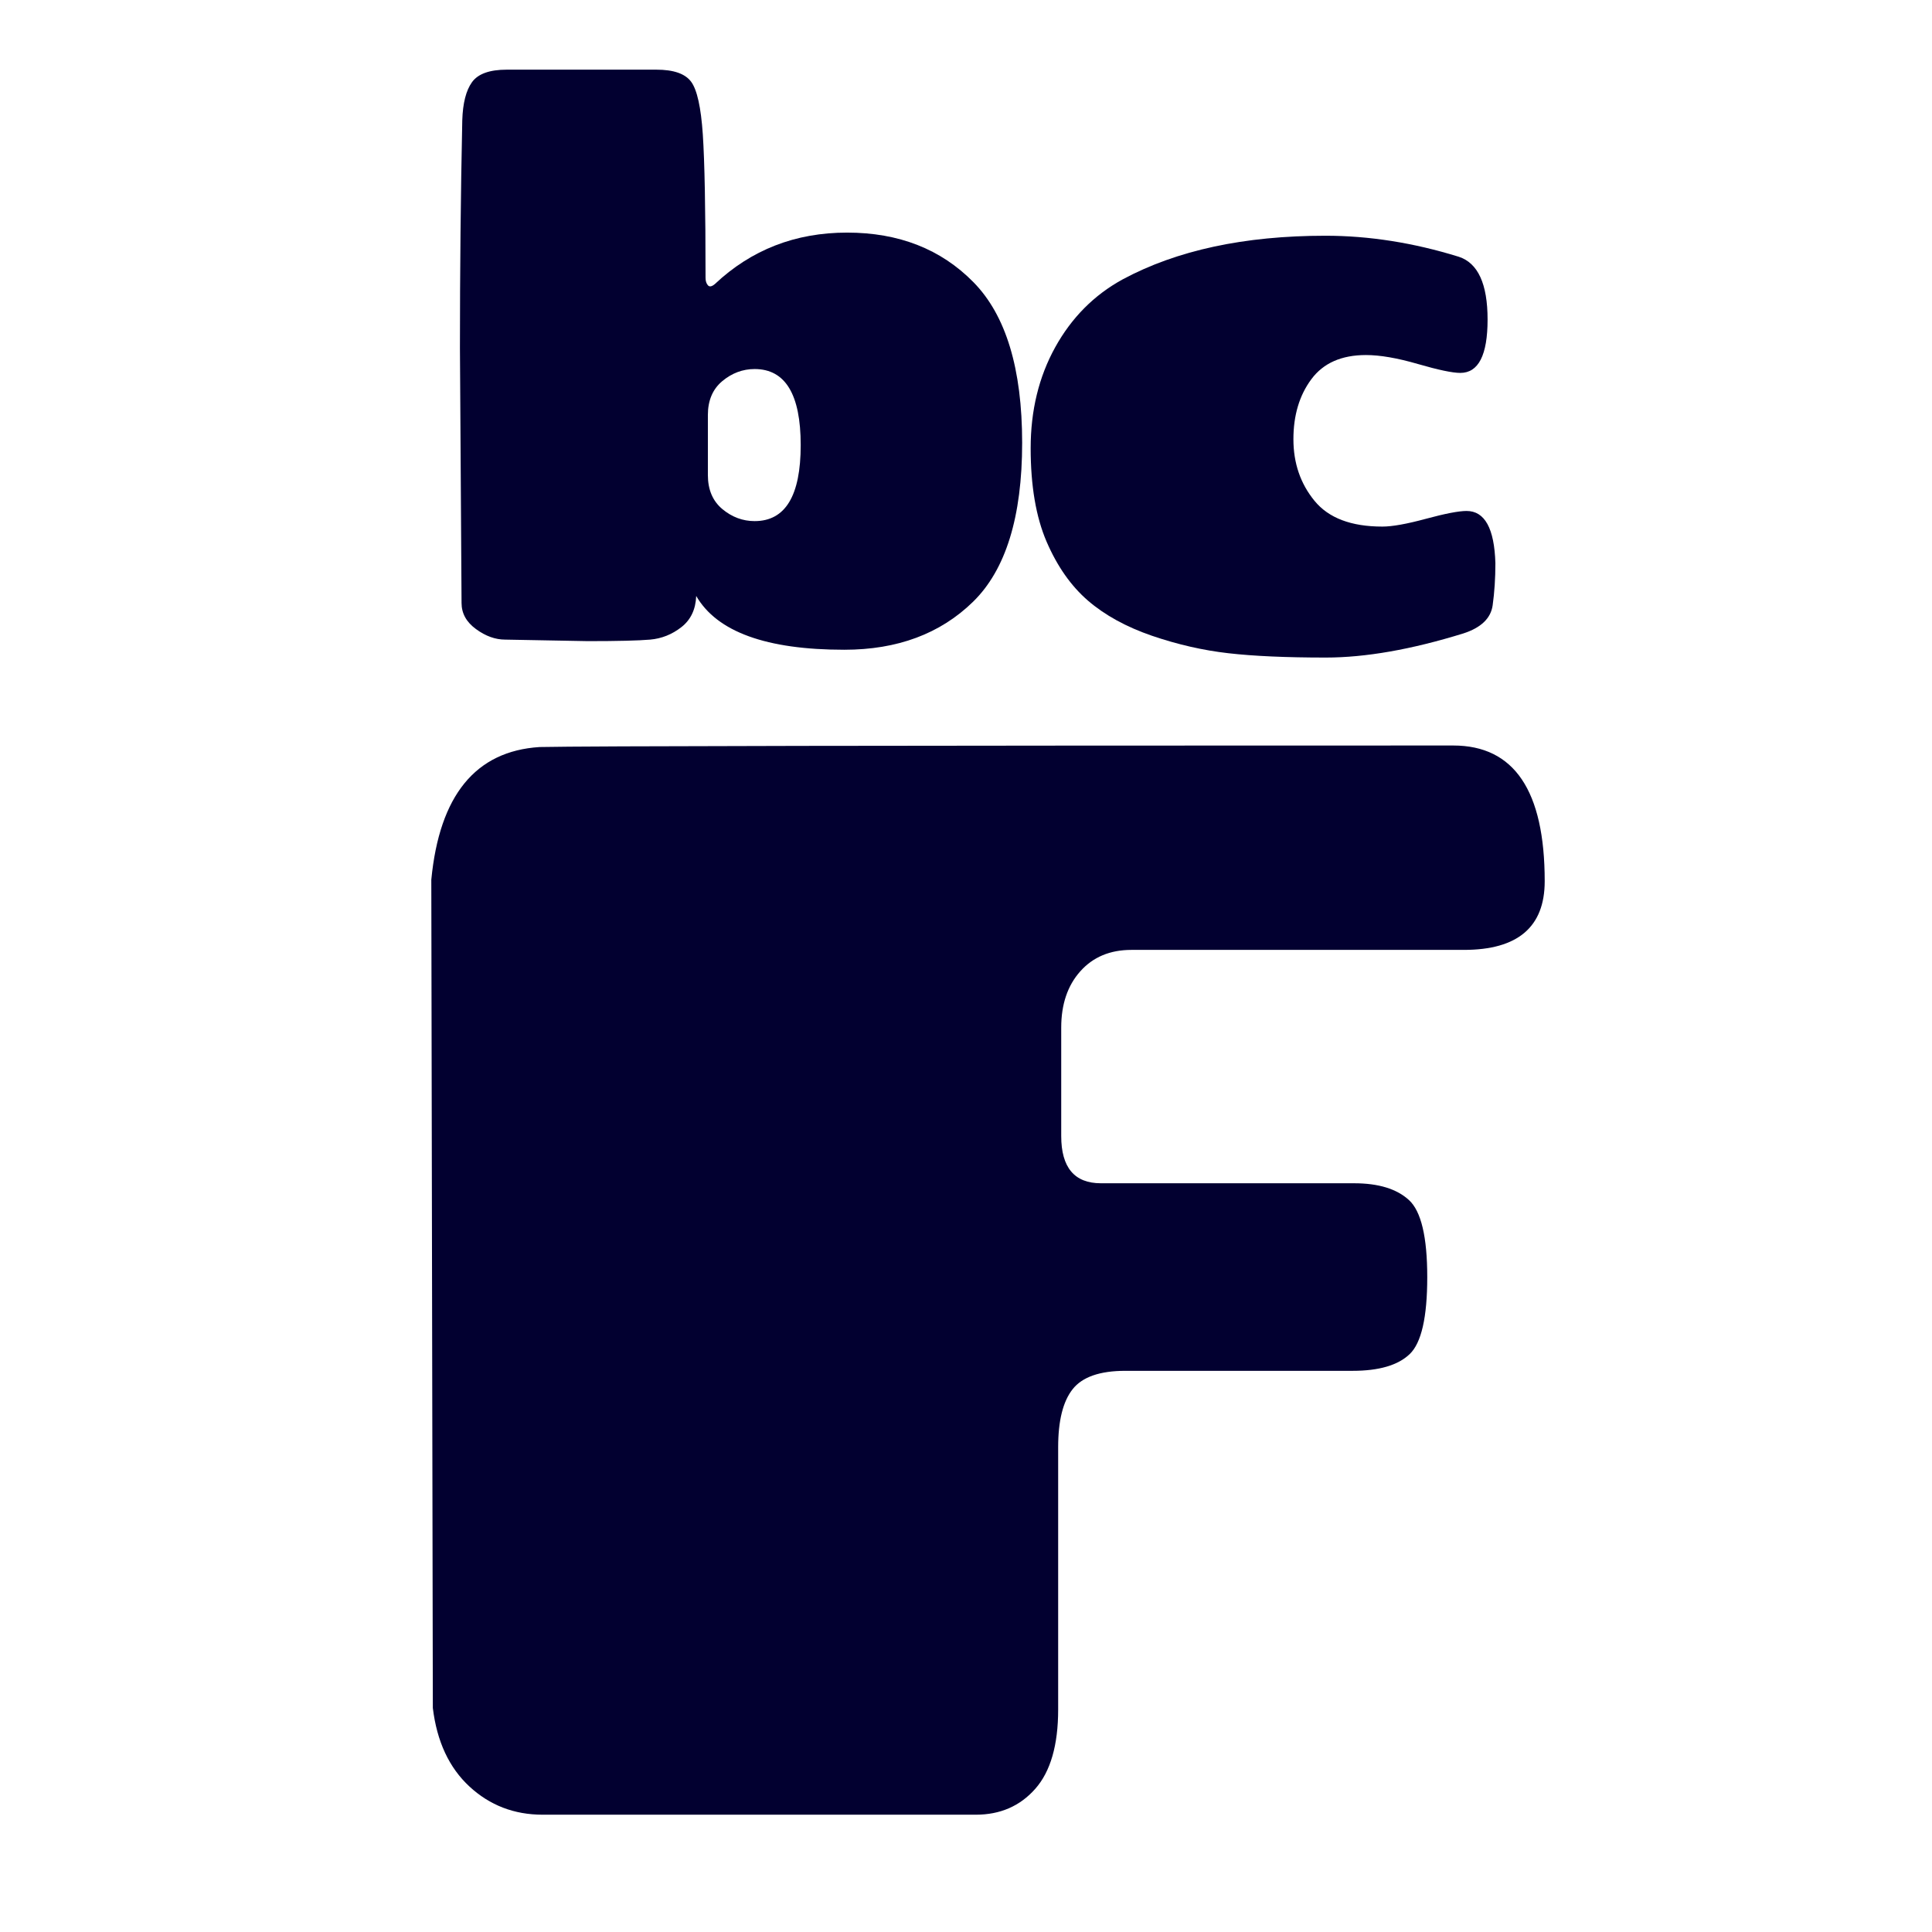 <svg xmlns="http://www.w3.org/2000/svg" xmlns:xlink="http://www.w3.org/1999/xlink" width="500" zoomAndPan="magnify" viewBox="0 0 375 375" height="500" preserveAspectRatio="xMidYMid meet" version="1.0"><defs><g/></defs><g fill="#020030" fill-opacity="1"><g transform="translate(67.138, 352.233)"><g><path d="M 16.875 -20.719 L 16.578 -181.484 C 18.16 -197.859 25.164 -206.441 37.594 -207.234 C 46.477 -207.43 105.594 -207.531 214.938 -207.531 C 226.77 -207.531 232.688 -198.75 232.688 -181.188 C 232.688 -172.301 227.457 -167.859 217 -167.859 L 152.469 -167.859 C 148.32 -167.859 145.016 -166.473 142.547 -163.703 C 140.078 -160.941 138.844 -157.297 138.844 -152.766 L 138.844 -131.734 C 138.844 -125.617 141.41 -122.562 146.547 -122.562 L 195.688 -122.562 C 200.426 -122.562 203.977 -121.473 206.344 -119.297 C 208.707 -117.129 209.891 -112.145 209.891 -104.344 C 209.891 -96.551 208.754 -91.57 206.484 -89.406 C 204.223 -87.238 200.523 -86.156 195.391 -86.156 L 151.281 -86.156 C 146.344 -86.156 142.938 -84.969 141.062 -82.594 C 139.188 -80.227 138.25 -76.477 138.25 -71.344 L 138.25 -20.422 C 138.25 -13.516 136.77 -8.383 133.812 -5.031 C 130.852 -1.676 127.004 0 122.266 0 L 38.188 0 C 32.664 0 27.93 -1.82 23.984 -5.469 C 20.035 -9.125 17.664 -14.207 16.875 -20.719 Z M 16.875 -20.719 "/></g></g></g><g fill="#020030" fill-opacity="1"><g transform="translate(80.196, 124.147)"><g><path d="M 66.281 -23 C 72.238 -23 75.219 -27.914 75.219 -37.75 C 75.219 -47.594 72.238 -52.516 66.281 -52.516 C 63.969 -52.516 61.875 -51.734 60 -50.172 C 58.133 -48.609 57.203 -46.414 57.203 -43.594 L 57.203 -31.938 C 57.203 -29.113 58.133 -26.914 60 -25.344 C 61.875 -23.781 63.969 -23 66.281 -23 Z M 9.391 -7.109 L 9.078 -56.609 C 9.078 -71.734 9.227 -86.461 9.531 -100.797 C 9.633 -104.129 10.266 -106.598 11.422 -108.203 C 12.586 -109.816 14.832 -110.625 18.156 -110.625 L 47.219 -110.625 C 50.551 -110.625 52.797 -109.844 53.953 -108.281 C 55.109 -106.719 55.863 -103.312 56.219 -98.062 C 56.57 -92.82 56.75 -83.539 56.75 -70.219 C 56.75 -69.613 56.898 -69.133 57.203 -68.781 C 57.504 -68.426 57.957 -68.504 58.562 -69.016 C 65.633 -75.672 74.188 -79 84.219 -79 C 94.258 -79 102.43 -75.797 108.734 -69.391 C 115.047 -62.984 118.203 -52.586 118.203 -38.203 C 118.203 -23.828 115.02 -13.535 108.656 -7.328 C 102.301 -1.129 93.977 1.969 83.688 1.969 C 68.551 1.969 58.969 -1.508 54.938 -8.469 C 54.832 -5.852 53.875 -3.836 52.062 -2.422 C 50.25 -1.004 48.227 -0.195 46 0 C 43.781 0.195 39.75 0.297 33.906 0.297 L 17.859 0 C 15.941 0 14.051 -0.68 12.188 -2.047 C 10.32 -3.41 9.391 -5.098 9.391 -7.109 Z M 9.391 -7.109 "/></g></g></g><g fill="#020030" fill-opacity="1"><g transform="translate(192.489, 124.147)"><g><path d="M 72.641 -55.234 C 67.898 -55.234 64.367 -53.672 62.047 -50.547 C 59.723 -47.422 58.562 -43.535 58.562 -38.891 C 58.562 -34.254 59.926 -30.27 62.656 -26.938 C 65.383 -23.602 69.773 -21.938 75.828 -21.938 C 77.742 -21.938 80.566 -22.441 84.297 -23.453 C 88.023 -24.461 90.648 -24.969 92.172 -24.969 C 95.703 -24.969 97.566 -21.586 97.766 -14.828 C 97.766 -11.898 97.586 -9.176 97.234 -6.656 C 96.879 -4.133 94.988 -2.316 91.562 -1.203 C 81.469 1.922 72.562 3.484 64.844 3.484 C 57.125 3.484 50.816 3.203 45.922 2.641 C 41.035 2.086 36.094 0.957 31.094 -0.75 C 26.102 -2.469 21.969 -4.738 18.688 -7.562 C 15.406 -10.395 12.727 -14.207 10.656 -19 C 8.594 -23.789 7.562 -29.844 7.562 -37.156 C 7.562 -44.469 9.148 -51 12.328 -56.75 C 15.516 -62.5 19.879 -66.891 25.422 -69.922 C 35.922 -75.566 49.039 -78.391 64.781 -78.391 C 73.25 -78.391 81.875 -77.031 90.656 -74.312 C 94.383 -73.102 96.25 -69.039 96.25 -62.125 C 96.25 -55.219 94.484 -51.766 90.953 -51.766 C 89.441 -51.766 86.691 -52.344 82.703 -53.5 C 78.723 -54.656 75.367 -55.234 72.641 -55.234 Z M 72.641 -55.234 "/></g></g></g></svg>